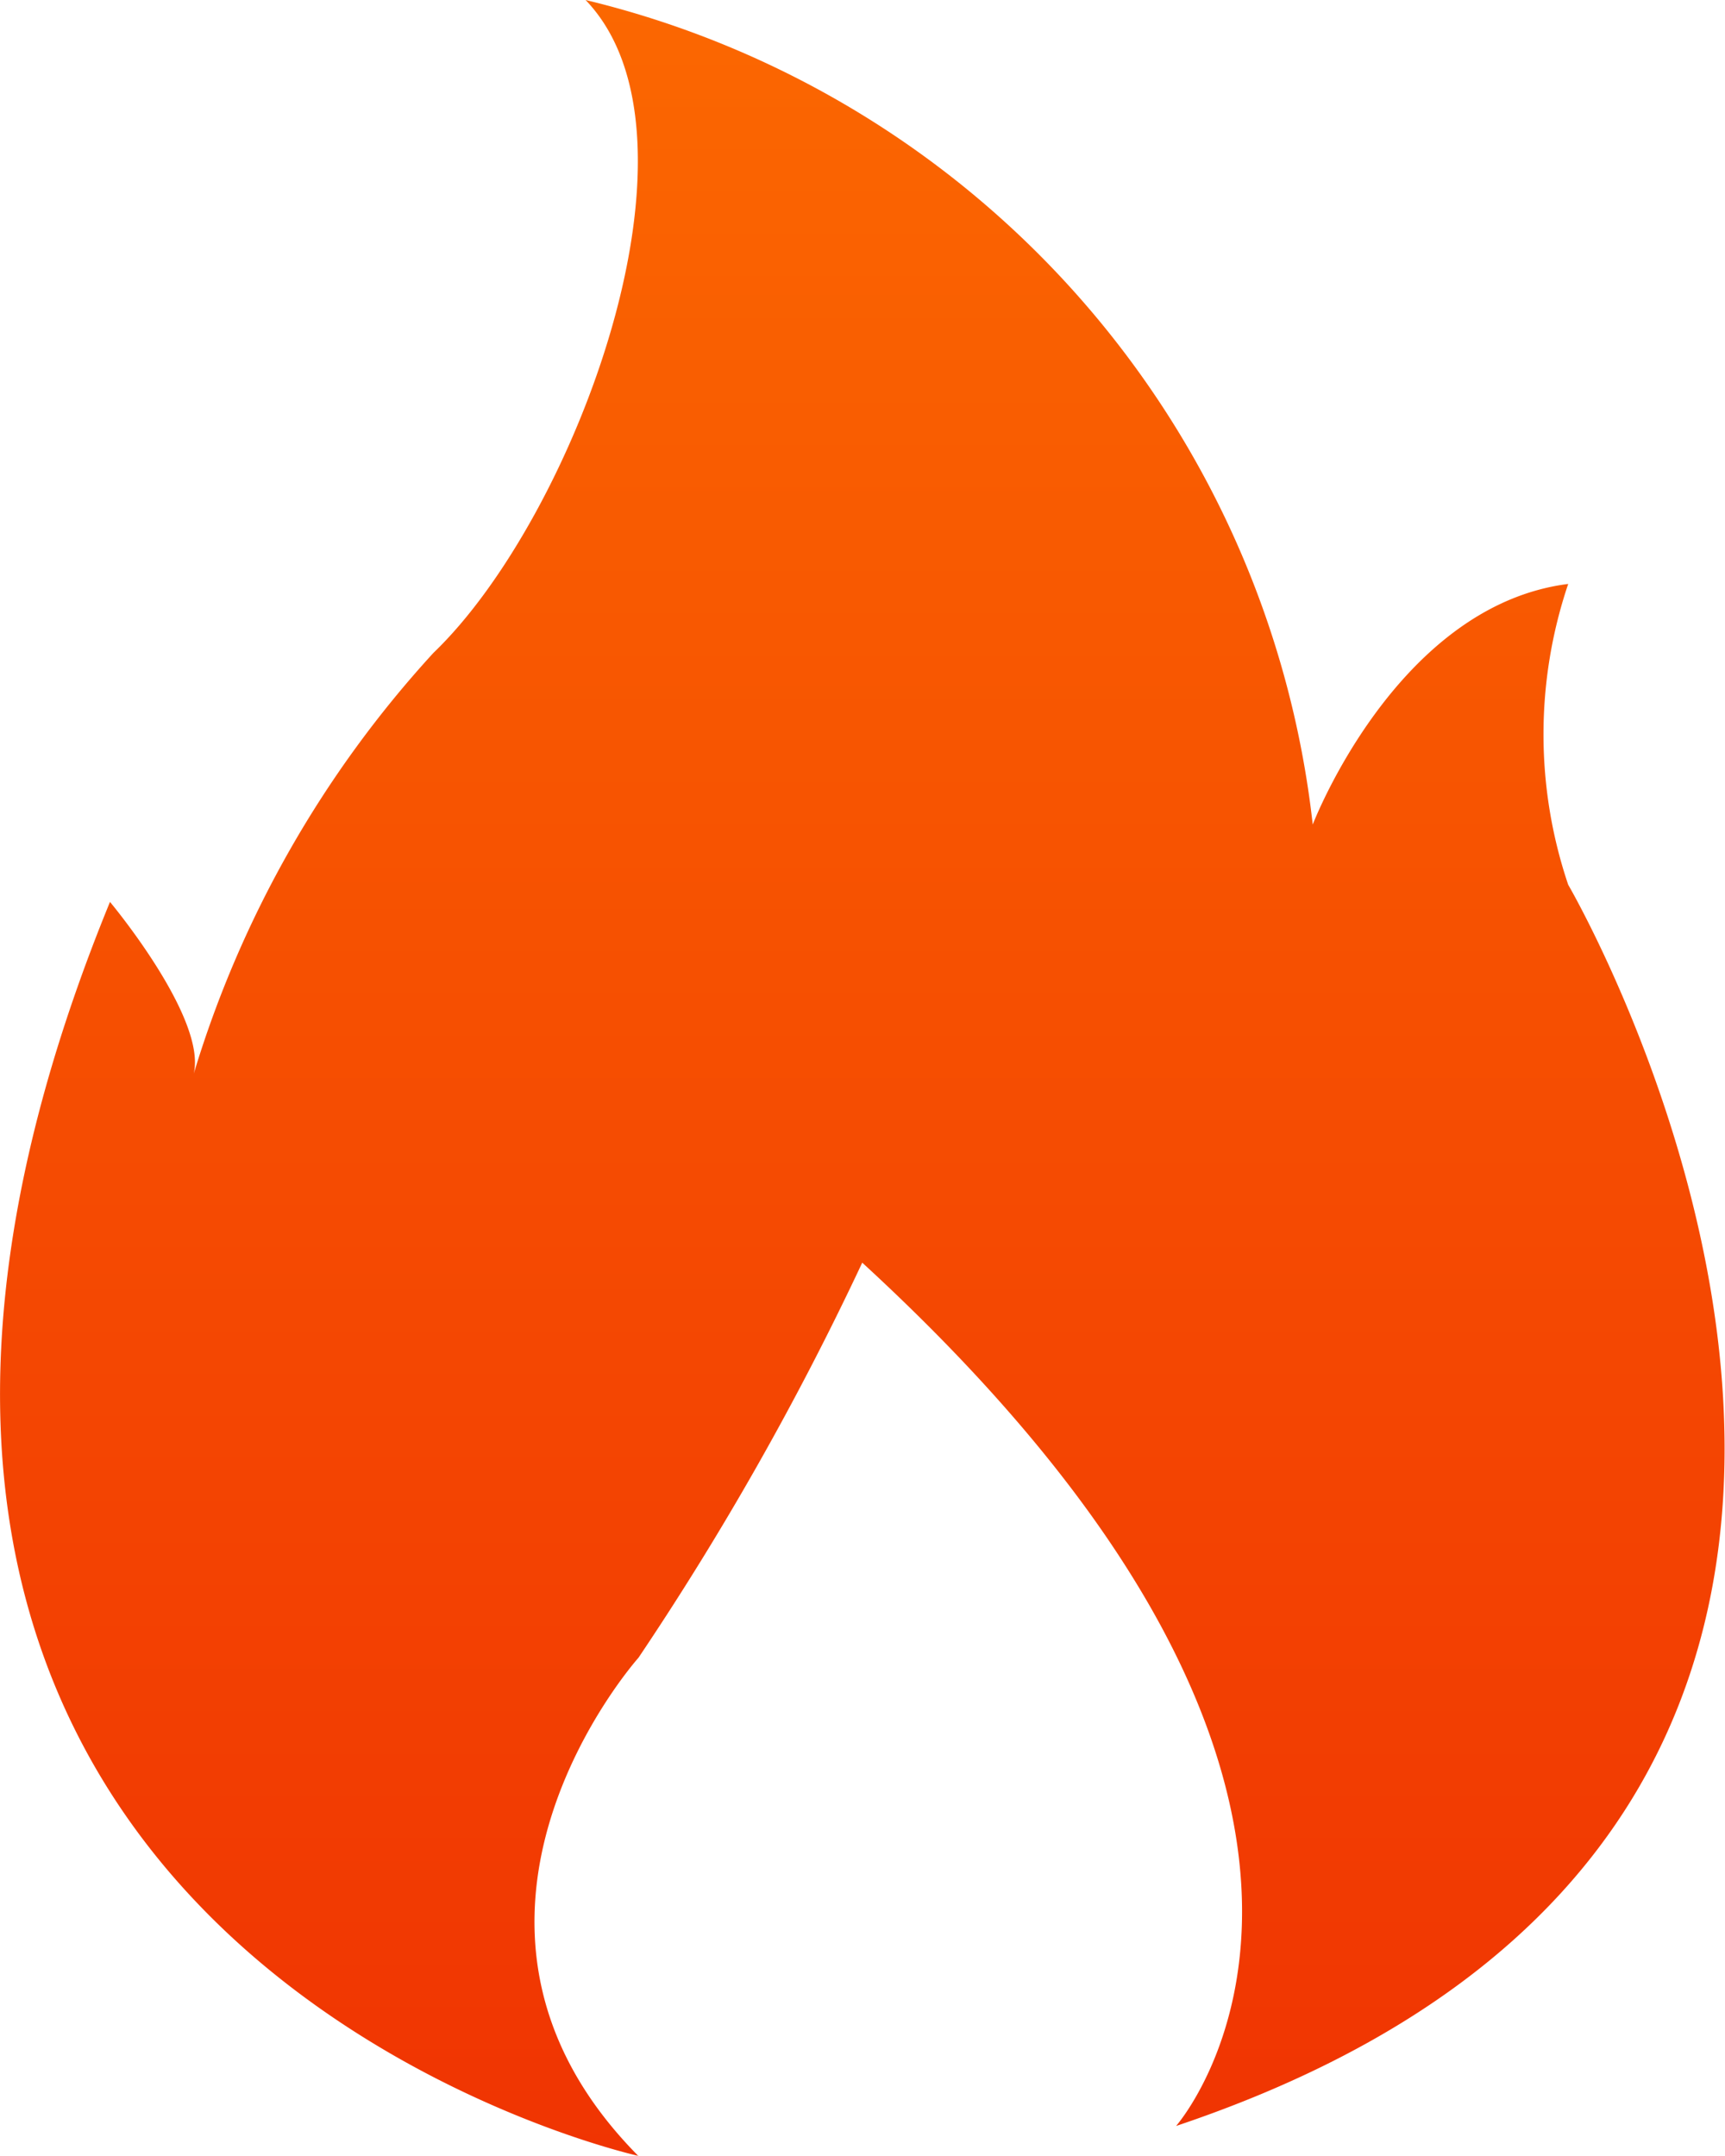 <svg xmlns="http://www.w3.org/2000/svg" xmlns:xlink="http://www.w3.org/1999/xlink" width="13.268" height="16.585" viewBox="0 0 13.268 16.585"><defs><style>.a{fill:url(#a);}</style><linearGradient id="a" x1="0.5" x2="0.5" y2="1" gradientUnits="objectBoundingBox"><stop offset="0" stop-color="#fb6701"/><stop offset="1" stop-color="#f03402"/></linearGradient></defs><path class="a" d="M175.58,101.918s-7.355-1.618-4.068-9.647c0,0,.746.892.644,1.322A8.382,8.382,0,0,1,174,90.355c1.084-1.04,2.186-3.965,1.17-5.022a7.363,7.363,0,0,1,5.593,6.343s.644-1.684,1.965-1.851a3.616,3.616,0,0,0,0,2.314s4.169,7.136-3.016,9.548c0,0,2.154-2.445-2.414-6.641a22.812,22.812,0,0,1-1.721,3.039s-1.8,2.016,0,3.834Z" transform="translate(-170.666 -85.333)"/></svg>
